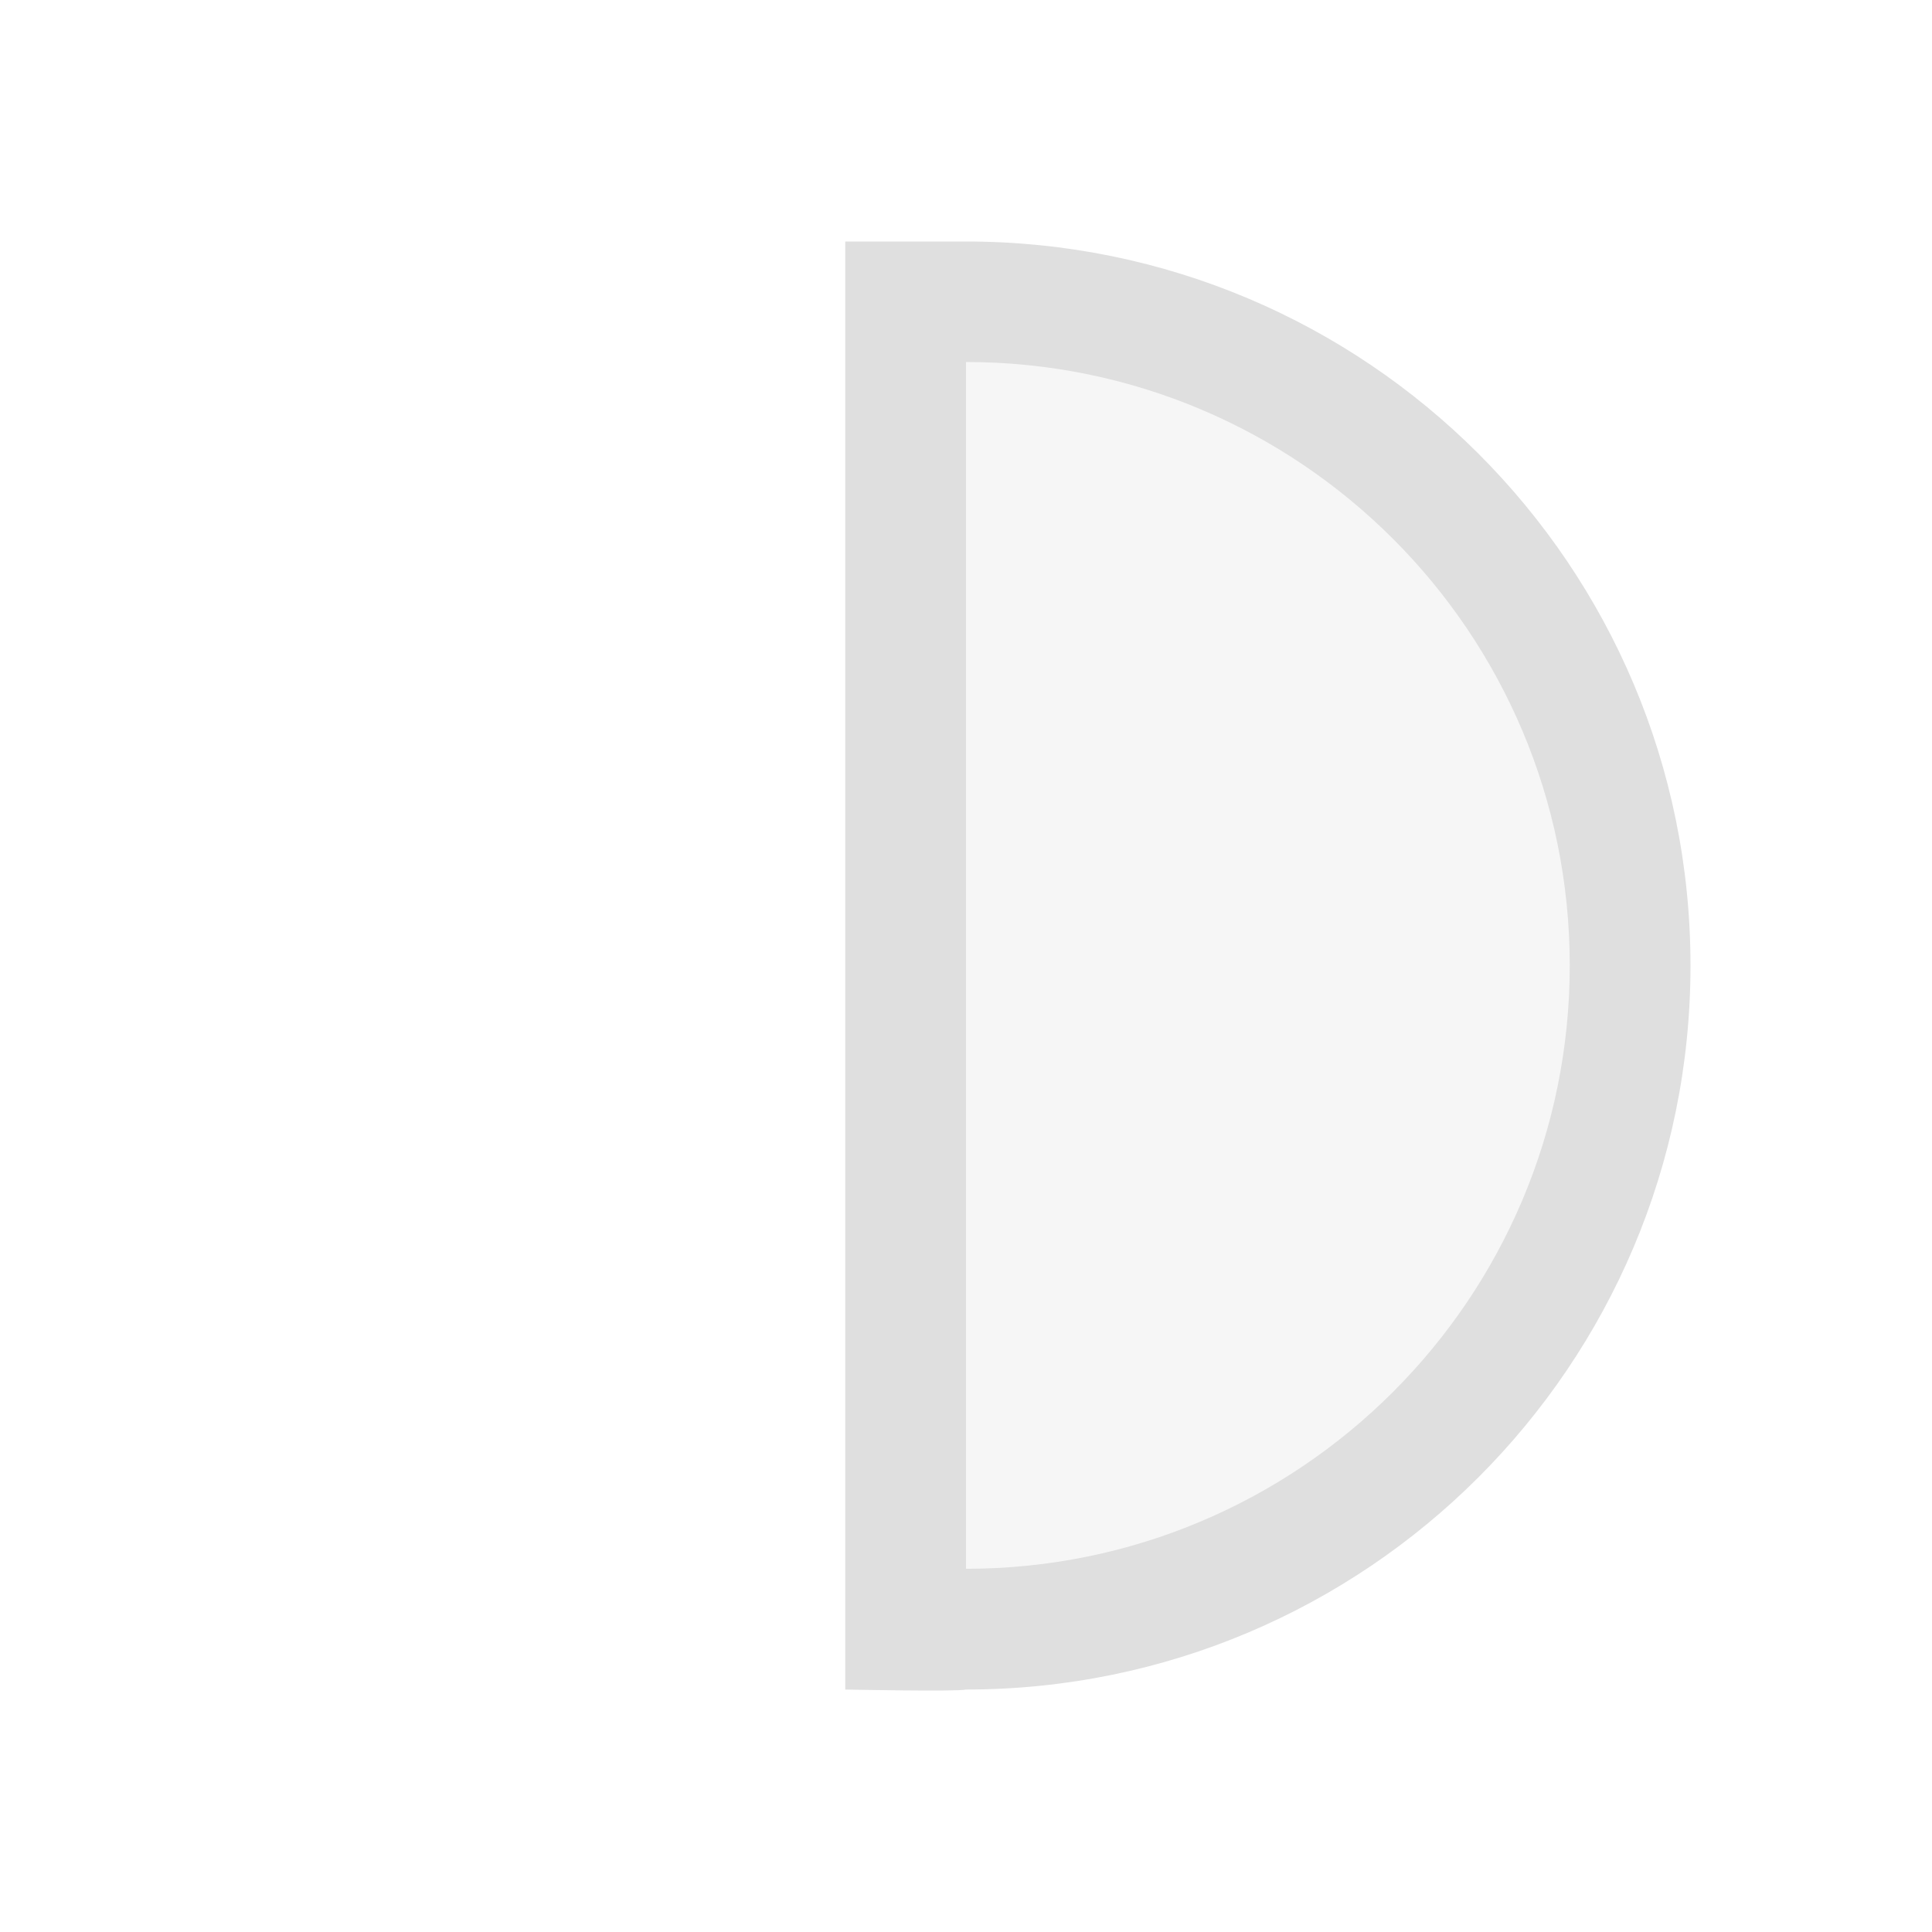 <svg xmlns="http://www.w3.org/2000/svg" style="fill-rule:evenodd;clip-rule:evenodd;stroke-linejoin:round;stroke-miterlimit:2" width="100%" height="100%" viewBox="0 0 16 16" xml:space="preserve">
 <defs>
  <style id="current-color-scheme" type="text/css">
   .ColorScheme-Text { color:#dfdfdf; } .ColorScheme-Highlight { color:#4285f4; } .ColorScheme-NeutralText { color:#ff9800; } .ColorScheme-PositiveText { color:#4caf50; } .ColorScheme-NegativeText { color:#f44336; }
  </style>
 </defs>
 <path style="fill:currentColor;fill-opacity:0.3;" class="ColorScheme-Text" d="M7.558,13.477l0,-11.047l0.513,0.048c2.007,0.191 3.872,1.357 4.751,2.971c0.476,0.875 0.612,1.448 0.606,2.561c-0.005,0.902 -0.03,1.081 -0.228,1.616c-0.327,0.884 -0.796,1.57 -1.542,2.255c-1.009,0.925 -2.222,1.436 -3.715,1.563l-0.385,0.033Z"/>
 <path style="fill:currentColor;" class="ColorScheme-Text" d="M7,2l1,0c3.314,0 6,2.684 6,5.996c0,3.311 -2.686,5.996 -6,5.996c-0.069,0.019 -1,0 -1,0l0,-11.992Zm1,0.999l0,9.993c2.761,0 5,-2.237 5,-4.997c0,-2.76 -2.239,-4.997 -5,-4.997"/>
</svg>
